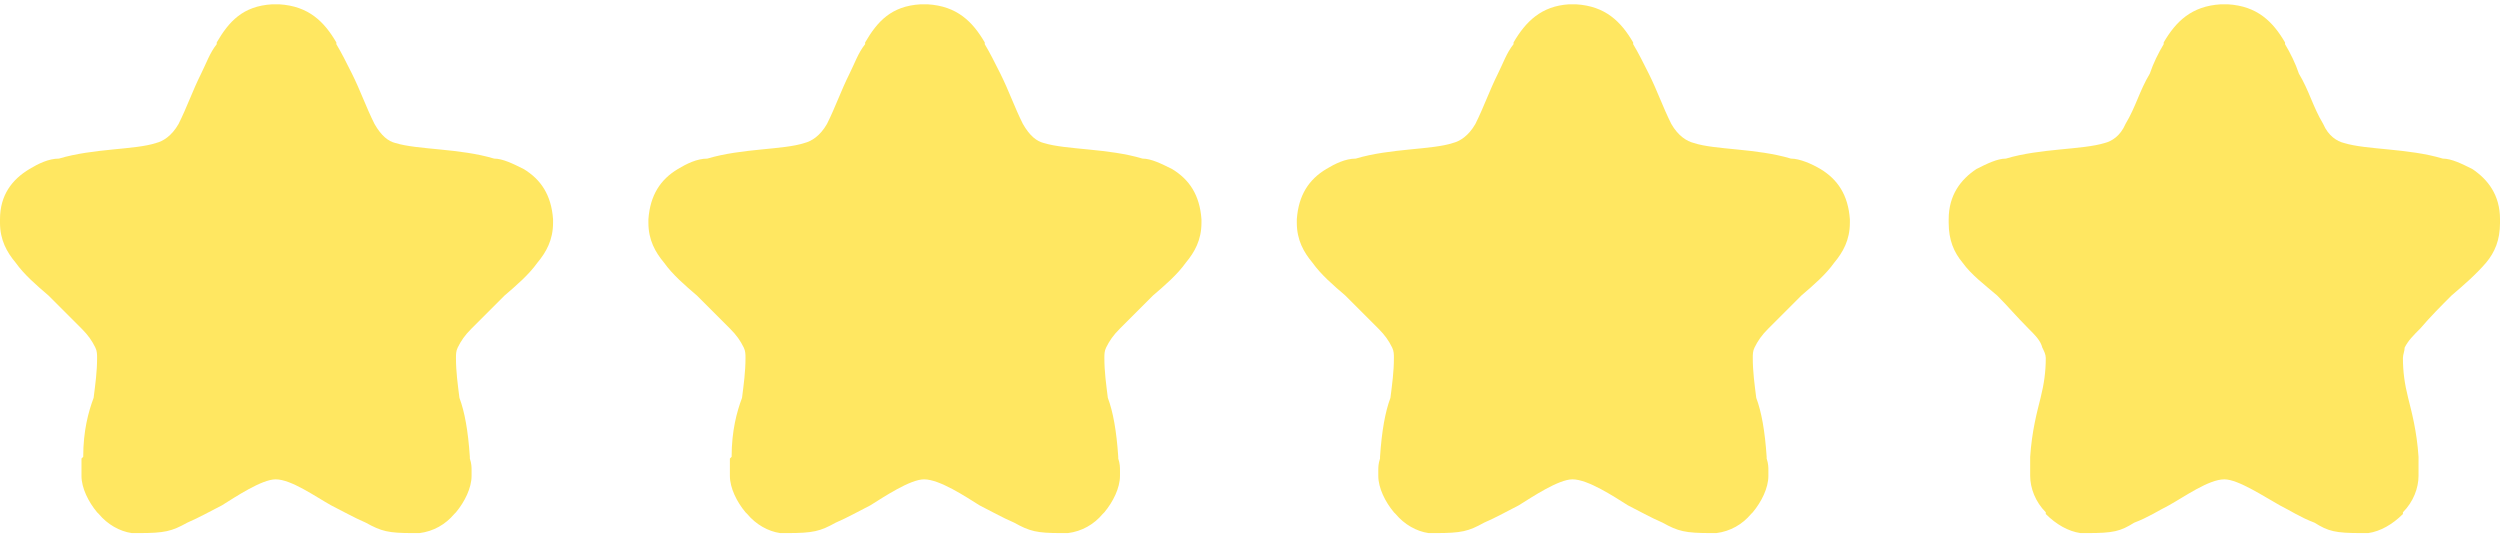 <?xml version="1.0" encoding="UTF-8"?> <svg xmlns="http://www.w3.org/2000/svg" xmlns:xlink="http://www.w3.org/1999/xlink" xmlns:xodm="http://www.corel.com/coreldraw/odm/2003" xml:space="preserve" width="107px" height="23px" version="1.1" style="shape-rendering:geometricPrecision; text-rendering:geometricPrecision; image-rendering:optimizeQuality; fill-rule:evenodd; clip-rule:evenodd" viewBox="0 0 14.42 3.05"> <defs> <style type="text/css"> .fil0 {fill:#FFE761} </style> </defs> <g id="Слой_x0020_1">  <path class="fil0" d="M0.34 0.89c-0.06,0 -0.12,0.03 -0.17,0.06 -0.1,0.06 -0.17,0.15 -0.17,0.29l0 0.02 0 0c0,0.1 0.04,0.17 0.09,0.23 0.05,0.07 0.12,0.13 0.19,0.19 0.06,0.06 0.12,0.12 0.19,0.19 0.04,0.04 0.06,0.07 0.08,0.11 0.01,0.02 0.01,0.04 0.01,0.06 0,0.08 -0.01,0.15 -0.02,0.23l0 0c-0.03,0.08 -0.06,0.19 -0.06,0.34l-0.01 0.01 0 0c0,0.03 0,0.05 0,0.07l0 0.01 0 0.02c0,0.07 0.04,0.15 0.09,0.21l0.01 0.01 0 0c0.05,0.06 0.12,0.1 0.19,0.11l0.01 0 0 0 0.01 0 0 0 0.01 0 0 0 0.01 0 0 0c0.15,0 0.19,-0.01 0.28,-0.06 0.07,-0.03 0.14,-0.07 0.2,-0.1 0.08,-0.05 0.23,-0.15 0.31,-0.15 0.09,0 0.23,0.1 0.32,0.15 0.06,0.03 0.13,0.07 0.2,0.1 0.09,0.05 0.13,0.06 0.27,0.06l0.01 0 0.01 0 0 0 0.01 0 0 0 0.01 0 0 0 0 0c0.08,-0.01 0.15,-0.05 0.2,-0.11l0 0 0.01 -0.01c0.05,-0.06 0.09,-0.14 0.09,-0.21l0 -0.02 0 -0.01c0,-0.02 0,-0.04 -0.01,-0.07l0 0 0 -0.01c-0.01,-0.15 -0.03,-0.26 -0.06,-0.34l0 0c-0.01,-0.08 -0.02,-0.15 -0.02,-0.23 0,-0.02 0,-0.04 0.01,-0.06 0.02,-0.04 0.04,-0.07 0.08,-0.11 0.07,-0.07 0.13,-0.13 0.19,-0.19 0.07,-0.06 0.14,-0.12 0.19,-0.19 0.05,-0.06 0.09,-0.13 0.09,-0.23l0 0 0 -0.02c-0.01,-0.14 -0.07,-0.23 -0.17,-0.29 -0.06,-0.03 -0.12,-0.06 -0.17,-0.06 -0.2,-0.06 -0.44,-0.05 -0.57,-0.09 -0.04,-0.01 -0.08,-0.04 -0.12,-0.11 -0.05,-0.1 -0.08,-0.19 -0.13,-0.29l0 0c-0.03,-0.06 -0.06,-0.12 -0.09,-0.17l0 -0.01 0 0c-0.07,-0.12 -0.16,-0.21 -0.33,-0.22l0 0 -0.02 0 -0.01 0 -0.01 0c-0.17,0.01 -0.25,0.1 -0.32,0.22l0 0 0 0.01c-0.04,0.05 -0.06,0.11 -0.09,0.17l0 0c-0.05,0.1 -0.08,0.19 -0.13,0.29 -0.04,0.07 -0.09,0.1 -0.13,0.11 -0.12,0.04 -0.36,0.03 -0.56,0.09z"></path> <path class="fil0" d="M4.08 0.89c-0.06,0 -0.12,0.03 -0.17,0.06 -0.1,0.06 -0.16,0.15 -0.17,0.29l0 0.02 0 0c0,0.1 0.04,0.17 0.09,0.23 0.05,0.07 0.12,0.13 0.19,0.19 0.06,0.06 0.12,0.12 0.19,0.19 0.04,0.04 0.06,0.07 0.08,0.11 0.01,0.02 0.01,0.04 0.01,0.06 0,0.08 -0.01,0.15 -0.02,0.23l0 0c-0.03,0.08 -0.06,0.19 -0.06,0.34l-0.01 0.01 0 0c0,0.03 0,0.05 0,0.07l0 0.01 0 0.02c0,0.07 0.04,0.15 0.09,0.21l0.01 0.01 0 0c0.05,0.06 0.12,0.1 0.19,0.11l0.01 0 0 0 0.01 0 0 0 0.01 0 0 0 0.01 0 0 0c0.15,0 0.19,-0.01 0.28,-0.06 0.07,-0.03 0.14,-0.07 0.2,-0.1 0.08,-0.05 0.23,-0.15 0.31,-0.15 0.09,0 0.24,0.1 0.32,0.15 0.06,0.03 0.13,0.07 0.2,0.1 0.09,0.05 0.13,0.06 0.27,0.06l0.01 0 0.01 0 0 0 0.01 0 0 0 0.01 0 0 0 0 0c0.08,-0.01 0.15,-0.05 0.2,-0.11l0 0 0.01 -0.01c0.05,-0.06 0.09,-0.14 0.09,-0.21l0 -0.02 0 -0.01c0,-0.02 0,-0.04 -0.01,-0.07l0 0 0 -0.01c-0.01,-0.15 -0.03,-0.26 -0.06,-0.34l0 0c-0.01,-0.08 -0.02,-0.15 -0.02,-0.23 0,-0.02 0,-0.04 0.01,-0.06 0.02,-0.04 0.04,-0.07 0.08,-0.11 0.07,-0.07 0.13,-0.13 0.19,-0.19 0.07,-0.06 0.14,-0.12 0.19,-0.19 0.05,-0.06 0.09,-0.13 0.09,-0.23l0 0 0 -0.02c-0.01,-0.14 -0.07,-0.23 -0.17,-0.29 -0.06,-0.03 -0.12,-0.06 -0.17,-0.06 -0.2,-0.06 -0.44,-0.05 -0.57,-0.09 -0.04,-0.01 -0.08,-0.04 -0.12,-0.11 -0.05,-0.1 -0.08,-0.19 -0.13,-0.29l0 0c-0.03,-0.06 -0.06,-0.12 -0.09,-0.17l0 -0.01 0 0c-0.07,-0.12 -0.16,-0.21 -0.33,-0.22l0 0 -0.02 0 -0.01 0 -0.01 0c-0.17,0.01 -0.25,0.1 -0.32,0.22l0 0 0 0.01c-0.04,0.05 -0.06,0.11 -0.09,0.17l0 0c-0.05,0.1 -0.08,0.19 -0.13,0.29 -0.04,0.07 -0.09,0.1 -0.13,0.11 -0.12,0.04 -0.36,0.03 -0.56,0.09z"></path> <path class="fil0" d="M7.82 0.89c-0.06,0 -0.12,0.03 -0.17,0.06 -0.1,0.06 -0.16,0.15 -0.17,0.29l0 0.02 0 0c0,0.1 0.04,0.17 0.09,0.23 0.05,0.07 0.12,0.13 0.19,0.19 0.06,0.06 0.12,0.12 0.19,0.19 0.04,0.04 0.06,0.07 0.08,0.11 0.01,0.02 0.01,0.04 0.01,0.06 0,0.08 -0.01,0.15 -0.02,0.23l0 0c-0.03,0.08 -0.05,0.19 -0.06,0.34l0 0.01 0 0c-0.01,0.03 -0.01,0.05 -0.01,0.07l0 0.01 0 0.02c0,0.07 0.04,0.15 0.09,0.21l0.01 0.01 0 0c0.05,0.06 0.12,0.1 0.19,0.11l0.01 0 0 0 0.01 0 0 0 0.01 0 0 0 0.01 0 0 0c0.15,0 0.19,-0.01 0.28,-0.06 0.07,-0.03 0.14,-0.07 0.2,-0.1 0.08,-0.05 0.23,-0.15 0.31,-0.15 0.09,0 0.24,0.1 0.32,0.15 0.06,0.03 0.13,0.07 0.2,0.1 0.09,0.05 0.13,0.06 0.28,0.06l0 0 0.01 0 0 0 0.01 0 0 0 0.01 0 0 0 0 0c0.08,-0.01 0.15,-0.05 0.2,-0.11l0 0 0.01 -0.01c0.05,-0.06 0.09,-0.14 0.09,-0.21l0 -0.02 0 -0.01c0,-0.02 0,-0.04 -0.01,-0.07l0 0 0 -0.01c-0.01,-0.15 -0.03,-0.26 -0.06,-0.34l0 0c-0.01,-0.08 -0.02,-0.15 -0.02,-0.23 0,-0.02 0,-0.04 0.01,-0.06 0.02,-0.04 0.04,-0.07 0.08,-0.11 0.07,-0.07 0.13,-0.13 0.19,-0.19 0.07,-0.06 0.14,-0.12 0.19,-0.19 0.05,-0.06 0.09,-0.13 0.09,-0.23l0 0 0 -0.02c-0.01,-0.14 -0.07,-0.23 -0.17,-0.29 -0.05,-0.03 -0.12,-0.06 -0.17,-0.06 -0.2,-0.06 -0.44,-0.05 -0.56,-0.09 -0.04,-0.01 -0.09,-0.04 -0.13,-0.11 -0.05,-0.1 -0.08,-0.19 -0.13,-0.29l0 0c-0.03,-0.06 -0.06,-0.12 -0.09,-0.17l0 -0.01 0 0c-0.07,-0.12 -0.16,-0.21 -0.33,-0.22l0 0 -0.02 0 -0.01 0 -0.01 0c-0.16,0.01 -0.25,0.1 -0.32,0.22l0 0 0 0.01c-0.04,0.05 -0.06,0.11 -0.09,0.17l0 0c-0.05,0.1 -0.08,0.19 -0.13,0.29 -0.04,0.07 -0.09,0.1 -0.13,0.11 -0.12,0.04 -0.36,0.03 -0.56,0.09z"></path> <path class="fil0" d="M11.57 0.89c-0.05,0 -0.11,0.03 -0.17,0.06 -0.09,0.06 -0.16,0.15 -0.16,0.29l0 0.02 0 0c0,0.1 0.03,0.17 0.08,0.23 0.05,0.07 0.13,0.13 0.2,0.19 0.06,0.06 0.11,0.12 0.18,0.19 0.04,0.04 0.07,0.07 0.08,0.11 0.01,0.02 0.02,0.04 0.02,0.06 0,0.08 -0.01,0.15 -0.03,0.23l0 0c-0.02,0.08 -0.05,0.19 -0.06,0.34l0 0.01 0 0c0,0.03 0,0.05 0,0.07l0 0.01 0 0.02c0,0.07 0.03,0.15 0.09,0.21l0 0.01 0 0c0.06,0.06 0.13,0.1 0.2,0.11l0.01 0 0 0 0 0 0 0 0.01 0 0 0 0.01 0 0.01 0c0.15,0 0.19,-0.01 0.27,-0.06 0.08,-0.03 0.14,-0.07 0.2,-0.1 0.09,-0.05 0.23,-0.15 0.32,-0.15 0.08,0 0.23,0.1 0.32,0.15 0.06,0.03 0.12,0.07 0.2,0.1 0.08,0.05 0.12,0.06 0.27,0.06l0.01 0 0.01 0 0 0 0 0 0.01 0 0 0 0 0 0.01 0c0.07,-0.01 0.14,-0.05 0.2,-0.11l0 0 0 -0.01c0.06,-0.06 0.09,-0.14 0.09,-0.21l0 -0.02 0 -0.01c0,-0.02 0,-0.04 0,-0.07l0 0 0 -0.01c-0.01,-0.15 -0.04,-0.26 -0.06,-0.34l0 0c-0.02,-0.08 -0.03,-0.15 -0.03,-0.23 0,-0.02 0.01,-0.04 0.01,-0.06 0.02,-0.04 0.05,-0.07 0.09,-0.11 0.06,-0.07 0.12,-0.13 0.18,-0.19 0.07,-0.06 0.14,-0.12 0.2,-0.19 0.05,-0.06 0.08,-0.13 0.08,-0.23l0 0 0 -0.02c0,-0.14 -0.07,-0.23 -0.16,-0.29 -0.06,-0.03 -0.12,-0.06 -0.17,-0.06 -0.2,-0.06 -0.44,-0.05 -0.57,-0.09 -0.04,-0.01 -0.09,-0.04 -0.12,-0.11 -0.06,-0.1 -0.08,-0.19 -0.14,-0.29l0 0c-0.02,-0.06 -0.05,-0.12 -0.08,-0.17l0 -0.01 0 0c-0.07,-0.12 -0.16,-0.21 -0.33,-0.22l-0.01 0 -0.01 0 -0.01 0 -0.01 0c-0.17,0.01 -0.26,0.1 -0.33,0.22l0 0 0 0.01c-0.03,0.05 -0.06,0.11 -0.08,0.17l0 0c-0.06,0.1 -0.08,0.19 -0.14,0.29 -0.03,0.07 -0.08,0.1 -0.12,0.11 -0.13,0.04 -0.37,0.03 -0.57,0.09z"></path> </g> </svg> 